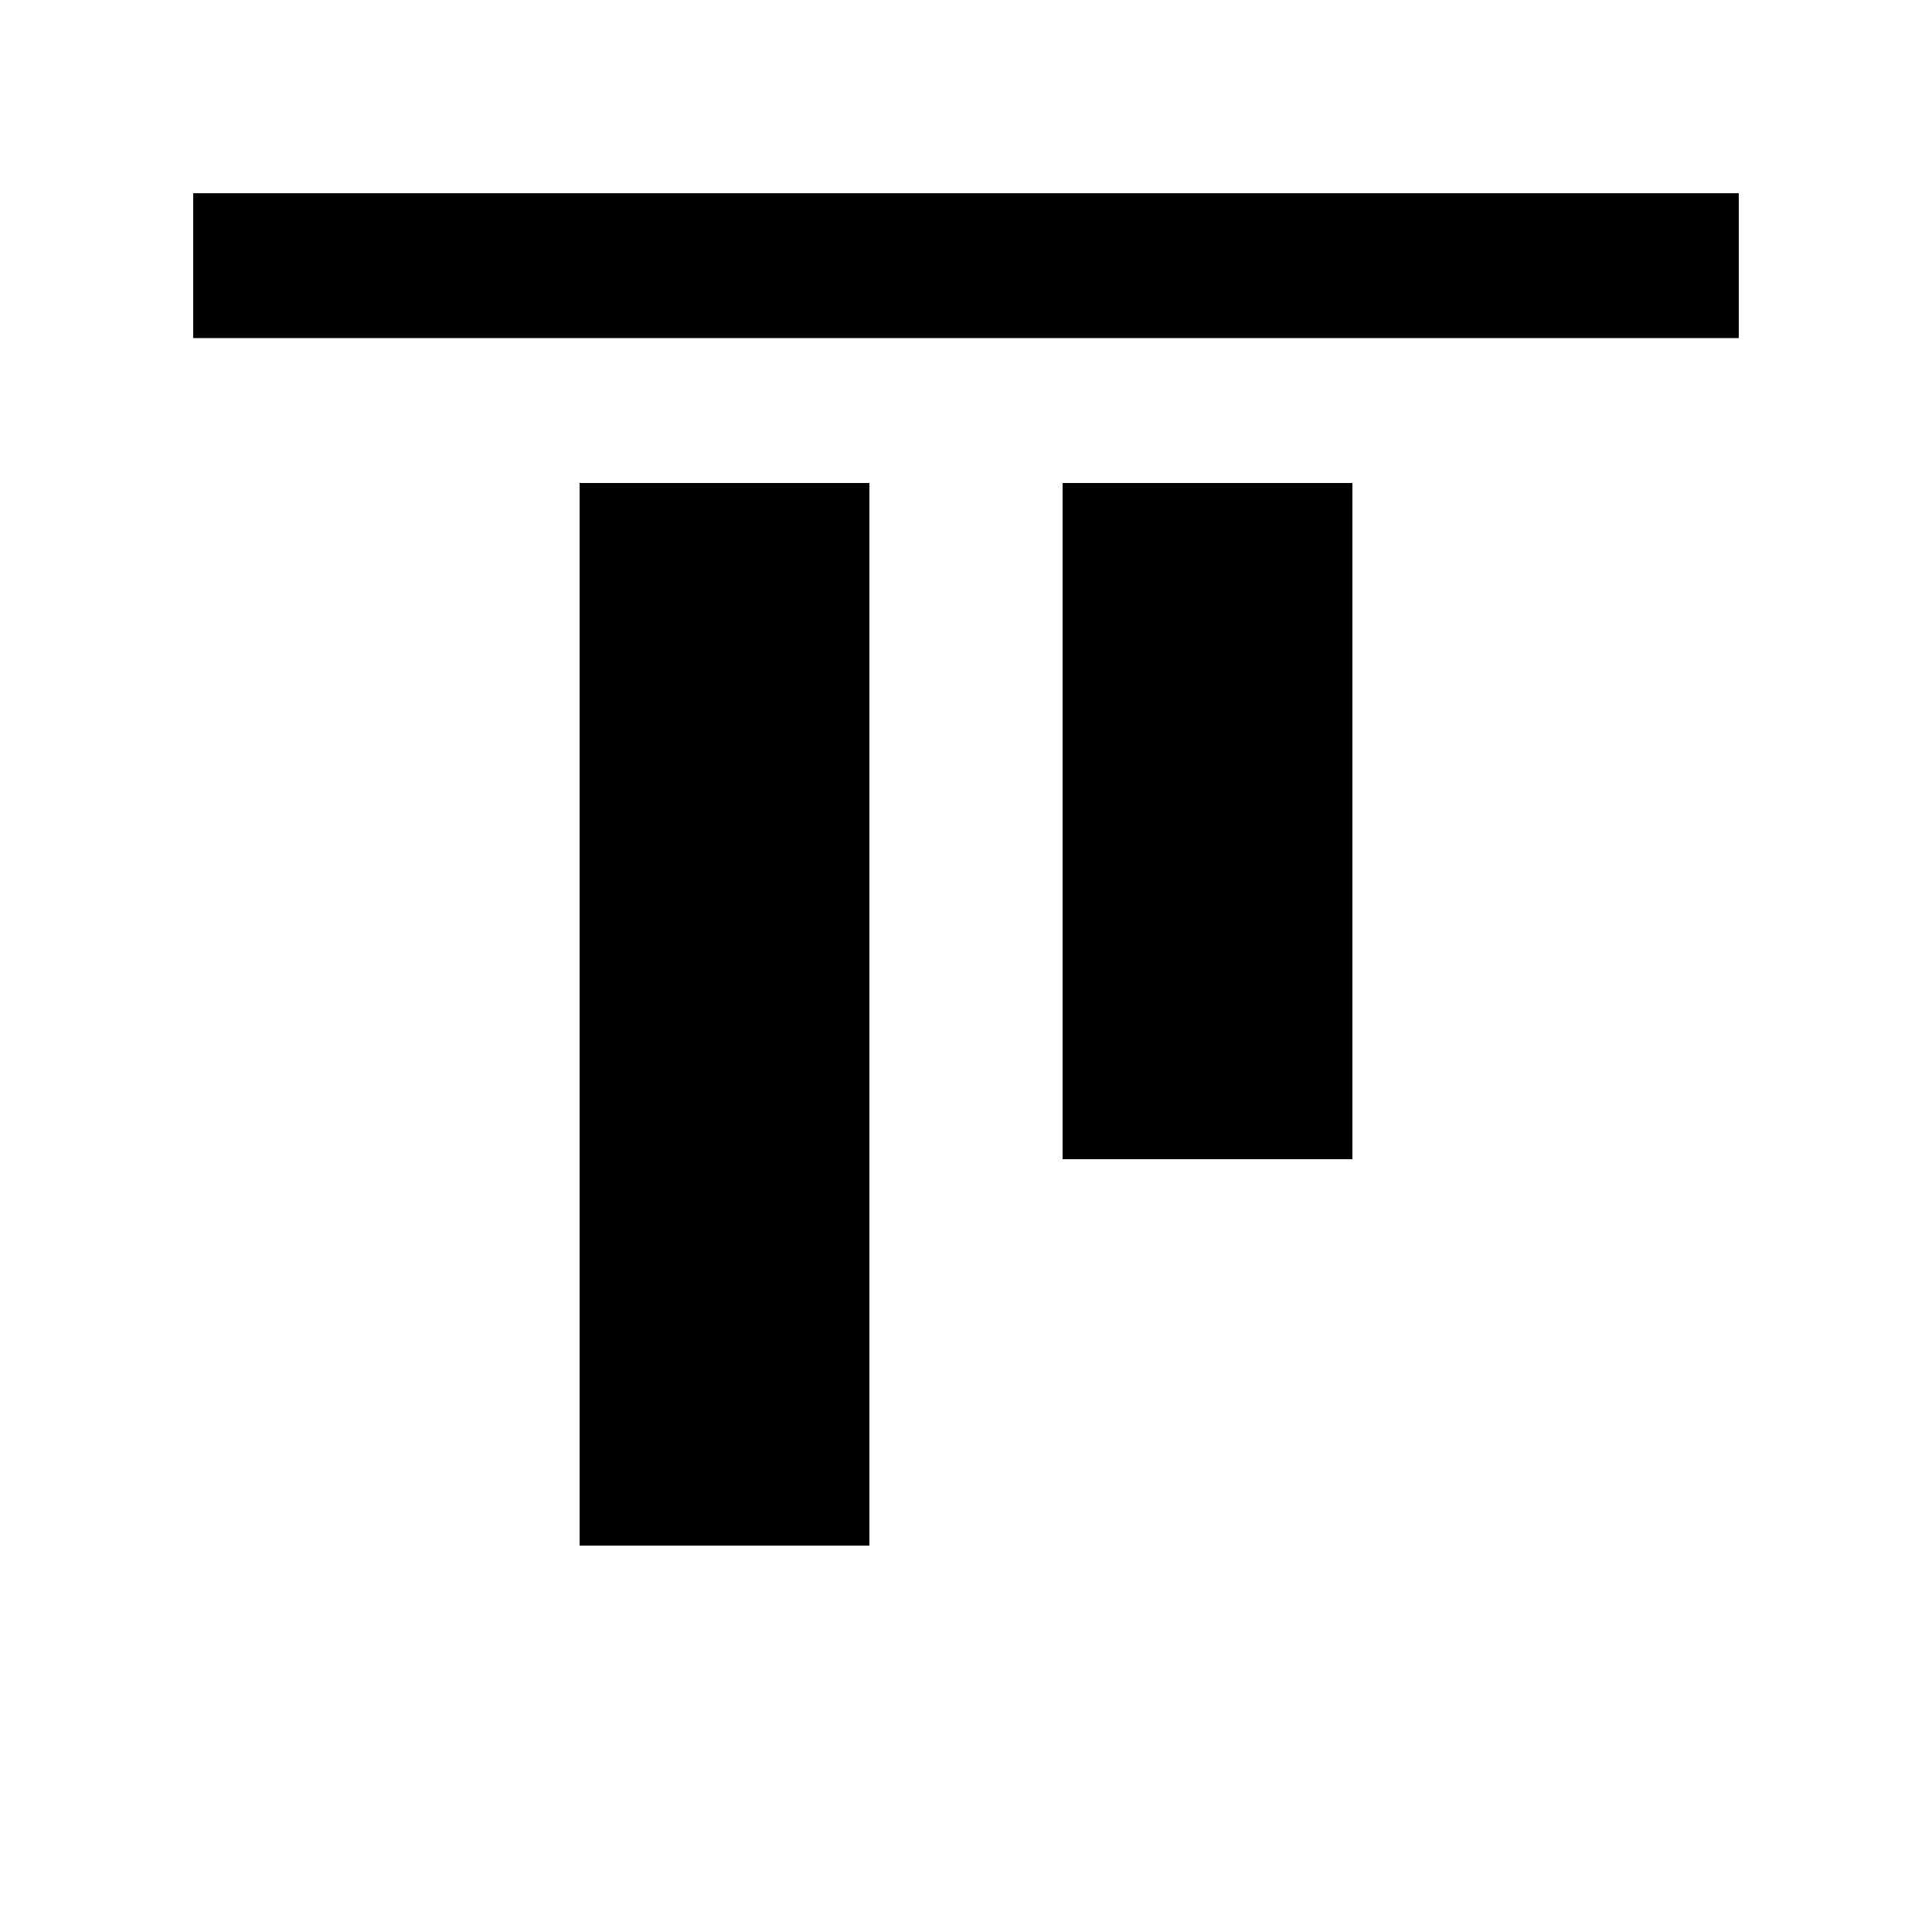 <svg width="20" height="20" viewBox="0 0 20 20" fill="none" xmlns="http://www.w3.org/2000/svg">
<path d="M2 3.5H18V2H2V3.5Z" fill="black"/>
<path d="M6 5L6 16H9V5H6Z" fill="black"/>
<path d="M11 12V5H14V12H11Z" fill="black"/>
</svg>
